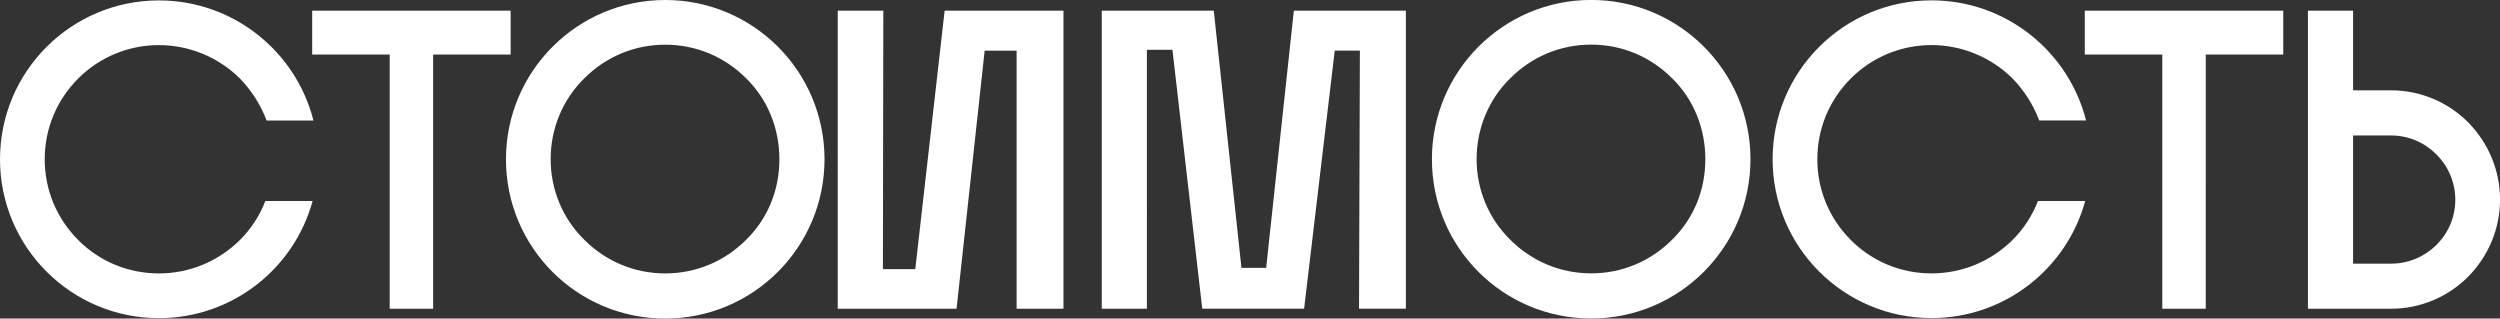 <?xml version="1.0" encoding="UTF-8"?> <svg xmlns="http://www.w3.org/2000/svg" id="Layer_2" data-name="Layer 2" viewBox="0 0 784.79 100"><rect x="0" y="0" width="784.79" height="100" fill="#333333" stroke="none"/><defs><style> .cls-1 { fill: #fff; } </style></defs><g id="Layer_1-2" data-name="Layer 1"><path class="cls-1" d="m750.57,82.76h-11.9v-40.24h11.9c11.09,0,20.19,9.09,20.19,20.19s-9.09,20.06-20.19,20.06m34.23-20.06c0-9.22-3.61-17.78-10.03-24.33-6.42-6.42-15.11-10.03-24.2-10.03h-11.9V3.34h-14.17v93.58h26.07c9.09,0,17.78-3.61,24.2-10.03,6.42-6.55,10.03-15.11,10.03-24.2m-68.05-45.59V3.34h-62.3v13.77h24.33v79.81h13.64V17.11h24.33Zm-62.17,45.99h-14.84c-1.74,4.54-4.41,8.69-8.02,12.3-6.82,6.68-15.78,10.43-25.4,10.43s-18.58-3.74-25.27-10.43c-6.82-6.82-10.56-15.78-10.56-25.4s3.74-18.59,10.56-25.41c6.69-6.68,15.78-10.43,25.27-10.43s18.58,3.74,25.4,10.43c3.74,3.88,6.55,8.29,8.42,13.24h14.71c-5.48-21.66-25.14-37.71-48.53-37.71-27.54,0-49.87,22.33-49.87,49.87s22.33,49.87,49.87,49.87c23.13,0,42.51-15.64,48.26-36.77m-191.05-13.1c0-9.63,3.74-18.72,10.56-25.41,6.82-6.82,15.78-10.56,25.41-10.56s18.58,3.74,25.4,10.56c6.82,6.68,10.43,15.78,10.43,25.41s-3.61,18.58-10.43,25.27c-6.82,6.82-15.78,10.56-25.4,10.56s-18.59-3.74-25.41-10.56c-6.82-6.68-10.56-15.78-10.56-25.27m85.97,0c0-27.68-22.46-50-50-50s-50,22.33-50,50,22.33,50,50,50,50-22.46,50-50m-172.07,46.92h31.95l9.62-81.02h7.89l-.27,81.02h14.7V3.34h-35.16l-8.69,80.75h-7.76l-8.69-80.75h-35.16v93.58h14.17V15.64h8.02l9.36,81.29ZM262.98,3.34v93.58h37.3l8.82-81.02h10.03v81.02h14.71V3.34h-37.3l-9.22,81.15h-10.16l.13-81.15h-14.3Zm-90.12,46.66c0-9.63,3.74-18.72,10.56-25.41,6.82-6.82,15.78-10.56,25.41-10.56s18.58,3.74,25.4,10.56c6.82,6.68,10.43,15.78,10.43,25.41s-3.61,18.58-10.43,25.27c-6.82,6.82-15.78,10.56-25.4,10.56s-18.59-3.74-25.41-10.56c-6.82-6.68-10.56-15.78-10.56-25.27m85.97,0c0-27.68-22.46-50-50-50s-50,22.33-50,50,22.33,50,50,50,50-22.46,50-50m-98.53-32.89V3.34h-62.3v13.77h24.33v79.81h13.64V17.11h24.33Zm-62.17,45.99h-14.84c-1.74,4.54-4.41,8.69-8.02,12.3-6.82,6.68-15.78,10.43-25.4,10.43s-18.58-3.74-25.27-10.43c-6.82-6.82-10.56-15.78-10.56-25.4s3.74-18.59,10.56-25.41c6.68-6.68,15.77-10.43,25.27-10.43s18.58,3.74,25.4,10.43c3.74,3.88,6.55,8.29,8.42,13.24h14.71C92.92,16.17,73.26.13,49.87.13,22.33.13,0,22.46,0,50s22.33,49.87,49.87,49.87c23.13,0,42.51-15.64,48.26-36.77"></path></g></svg> 